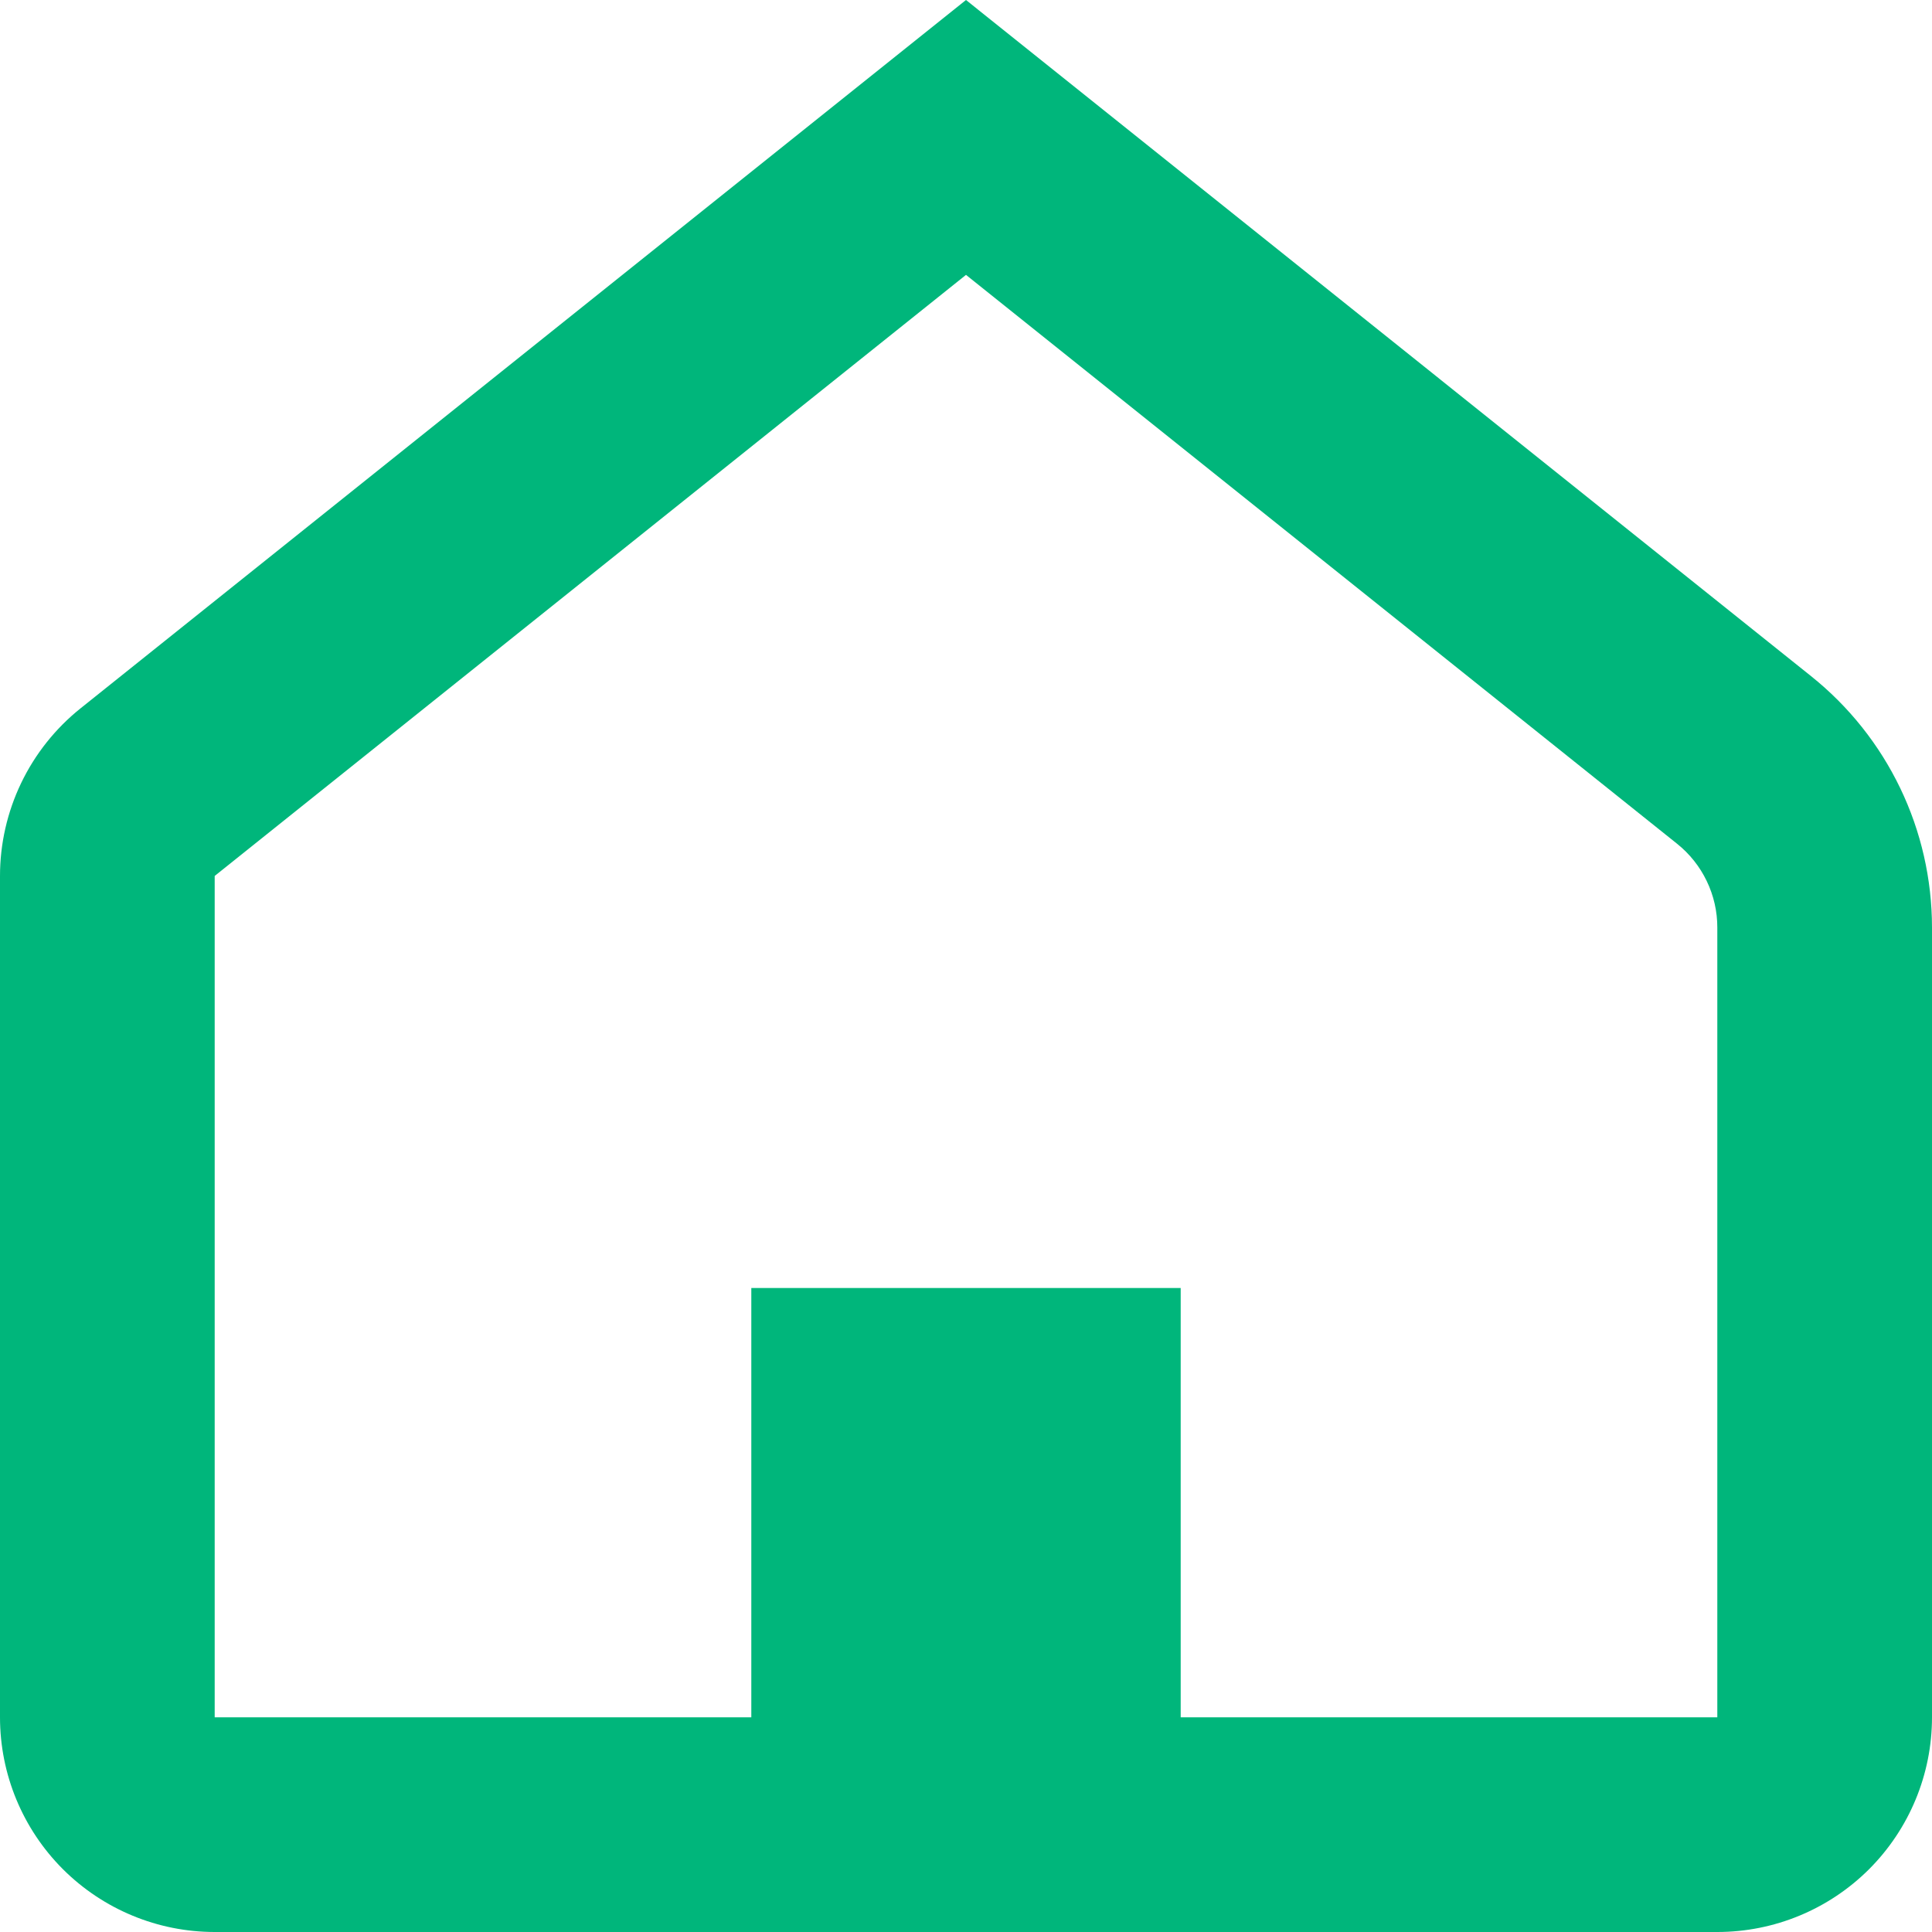 <svg width="41" height="41" viewBox="0 0 41 41" fill="none" xmlns="http://www.w3.org/2000/svg">
<path d="M20.5 5.833L4.556 18.589V36.444H15.944V27.333H25.056V36.444H36.444V19.685C36.445 19.343 36.368 19.006 36.22 18.698C36.072 18.39 35.857 18.119 35.59 17.906L20.5 5.833ZM20.5 0L38.435 14.35C39.235 14.99 39.881 15.801 40.325 16.724C40.769 17.647 40.999 18.658 41 19.682V36.444C41 37.653 40.52 38.811 39.666 39.666C38.811 40.52 37.653 41 36.444 41H4.556C3.347 41 2.189 40.52 1.334 39.666C0.48 38.811 0 37.653 0 36.444V18.589C8.51836e-05 17.906 0.154 17.232 0.449 16.617C0.745 16.001 1.175 15.46 1.708 15.033L20.5 0Z" fill="#00B67B"/>
</svg>
